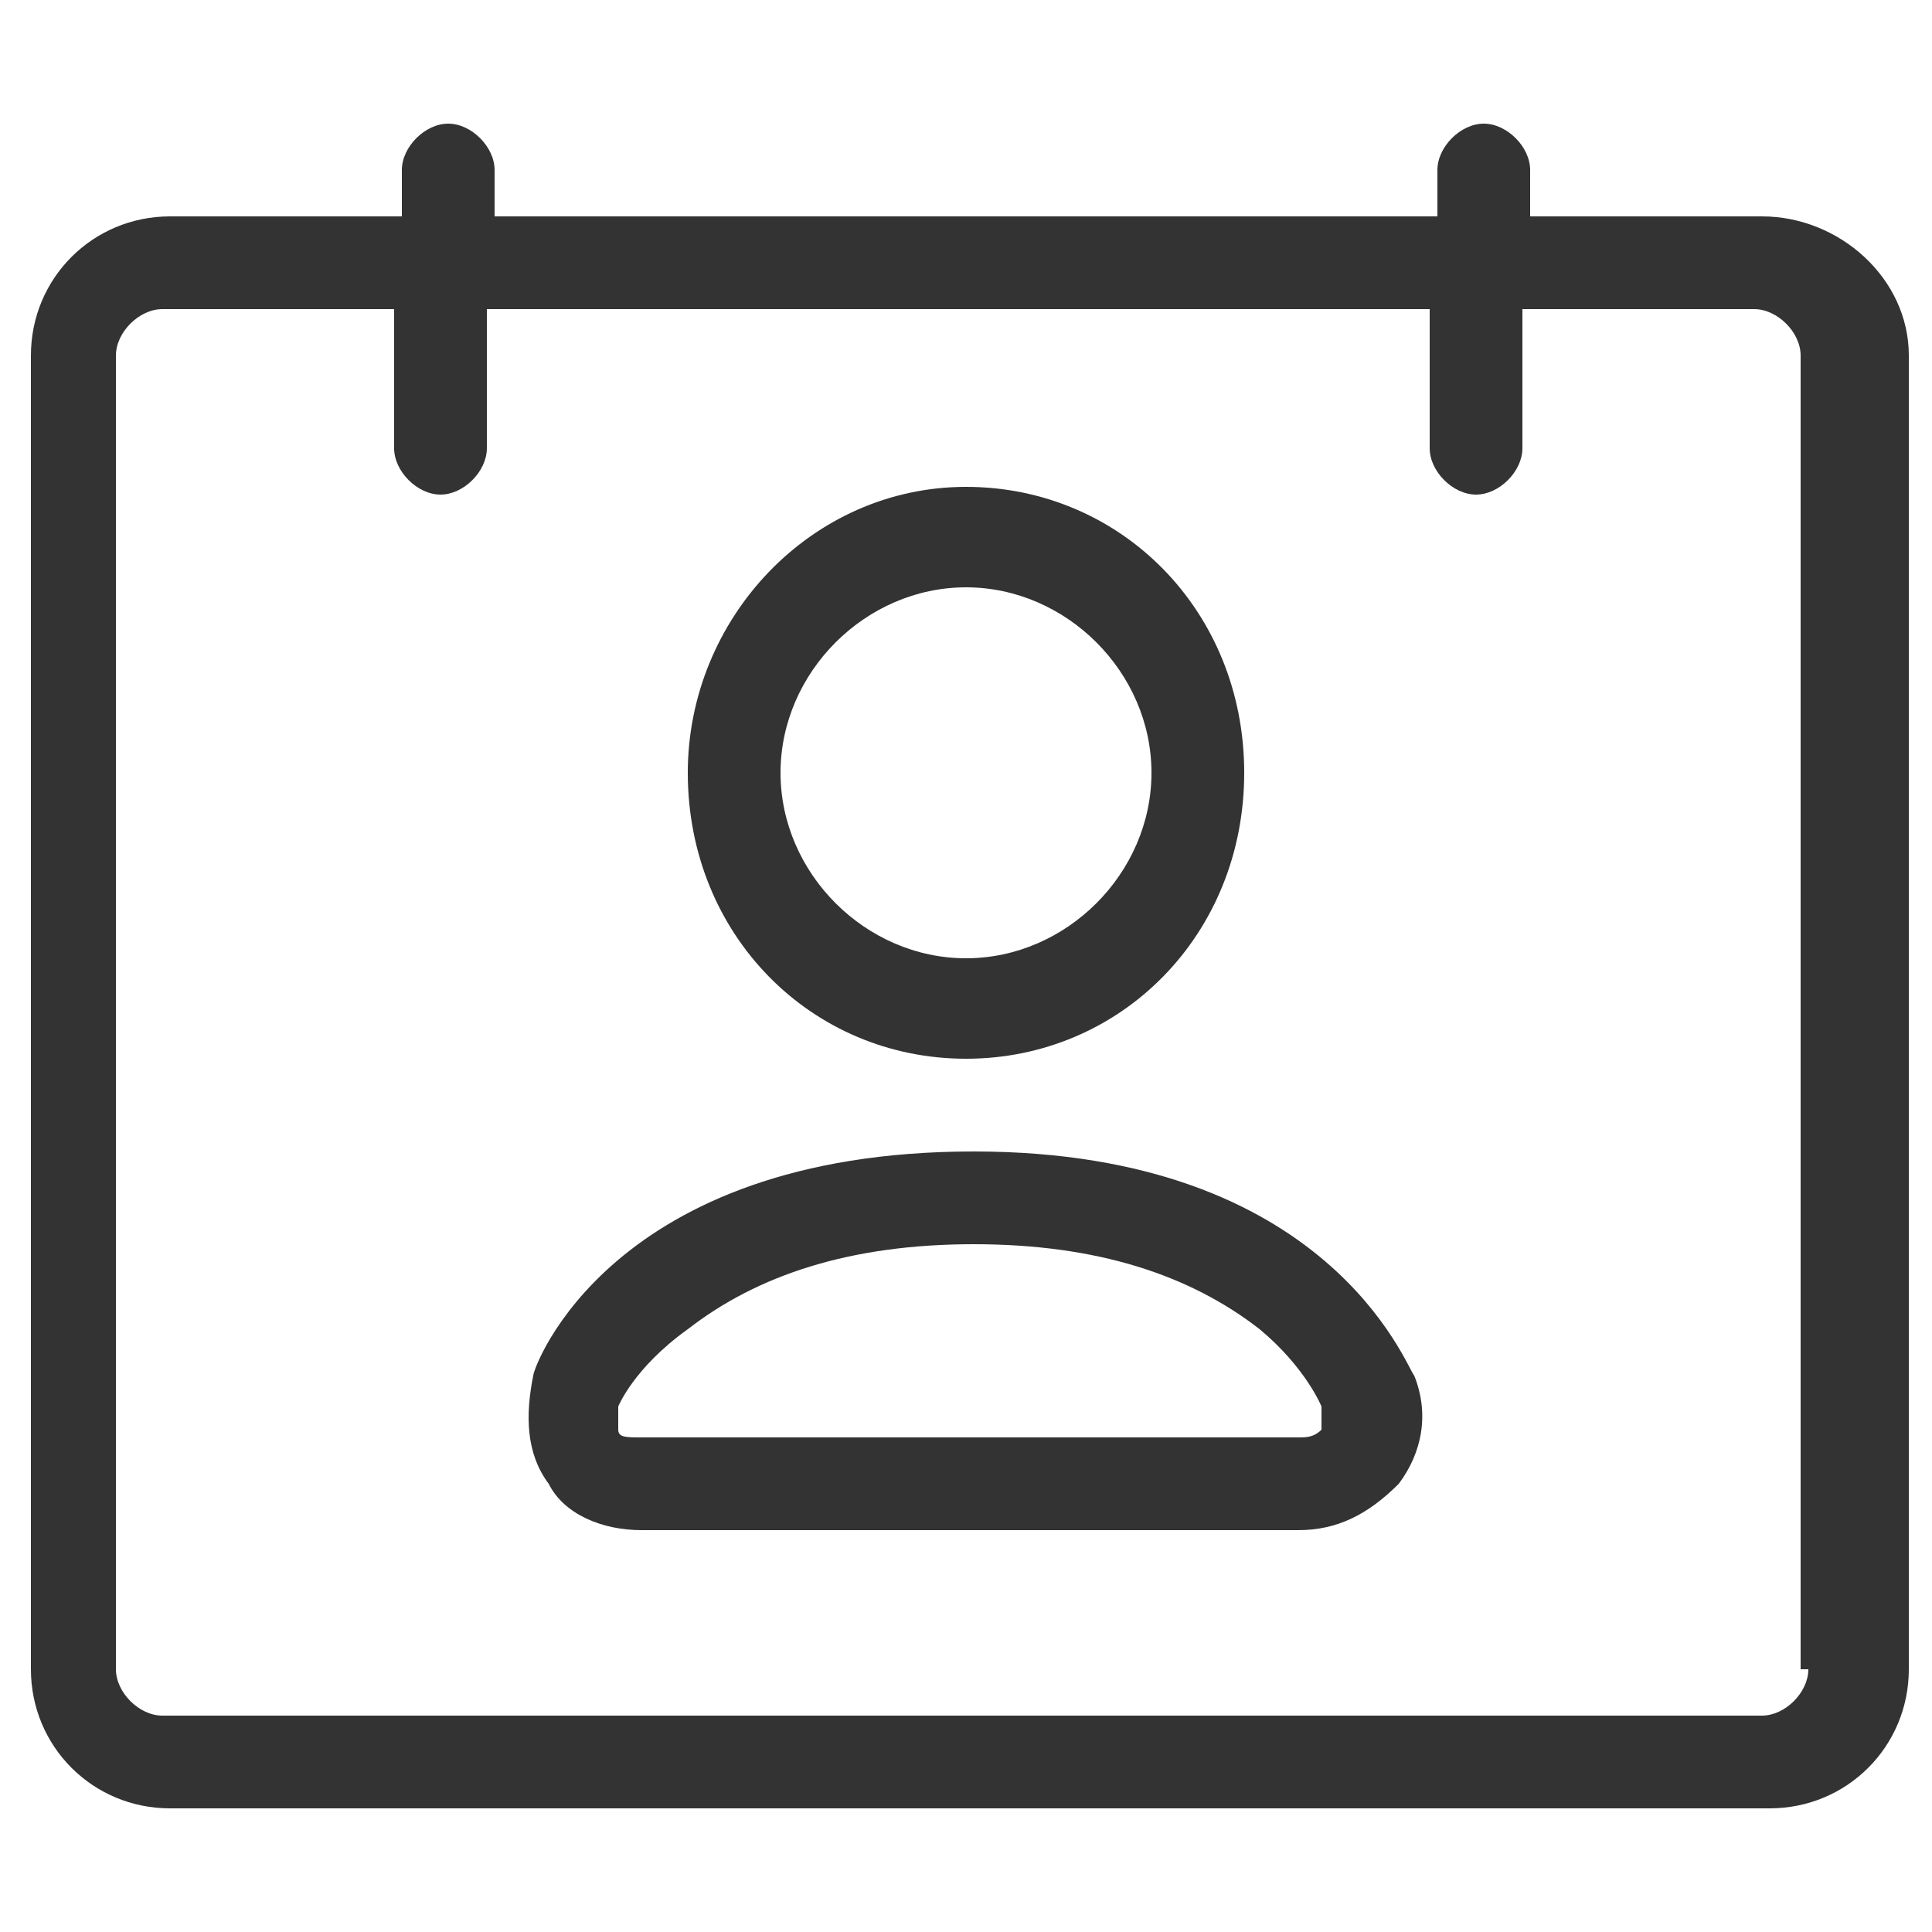 <?xml version="1.0" encoding="utf-8"?>
<!-- Generator: Adobe Illustrator 27.1.0, SVG Export Plug-In . SVG Version: 6.00 Build 0)  -->
<svg version="1.1" id="Layer_1" xmlns="http://www.w3.org/2000/svg" xmlns:xlink="http://www.w3.org/1999/xlink" x="0px" y="0px"
	 viewBox="0 0 25 25" style="enable-background:new 0 0 25 25;" xml:space="preserve">
<style type="text/css">
	.st0{fill:#333333;}
</style>
<g transform="translate(160 1120)">
	<path class="st0" d="M-137.2-1117.2h-3v-0.6c0-0.3-0.3-0.6-0.6-0.6c-0.3,0-0.6,0.3-0.6,0.6v0.6h-12.2v-0.6c0-0.3-0.3-0.6-0.6-0.6
		c-0.3,0-0.6,0.3-0.6,0.6v0.6h-3c-1,0-1.8,0.8-1.8,1.8v17c0,1,0.8,1.8,1.8,1.8h20.7c1,0,1.8-0.8,1.8-1.8v-17
		C-135.3-1116.4-136.2-1117.2-137.2-1117.2z M-136.6-1098.4c0,0.3-0.3,0.6-0.6,0.6h-20.7c-0.3,0-0.6-0.3-0.6-0.6v-17
		c0-0.3,0.3-0.6,0.6-0.6h3v1.8c0,0.3,0.3,0.6,0.6,0.6c0.3,0,0.6-0.3,0.6-0.6v-1.8h12.2v1.8c0,0.3,0.3,0.6,0.6,0.6
		c0.3,0,0.6-0.3,0.6-0.6v-1.8h3c0.3,0,0.6,0.3,0.6,0.6V-1098.4z"/>
	<path class="st0" d="M-147.5-1106.3c-2,0-3.6-1.6-3.6-3.7c0-2,1.6-3.7,3.6-3.7c2,0,3.6,1.6,3.6,3.7
		C-143.9-1107.9-145.5-1106.3-147.5-1106.3z M-147.5-1112.4c-1.3,0-2.4,1.1-2.4,2.4c0,1.3,1.1,2.4,2.4,2.4c1.3,0,2.4-1.1,2.4-2.4
		C-145.1-1111.3-146.2-1112.4-147.5-1112.4z"/>
	<path class="st0" d="M-143.2-1100.2h-8.5c-0.5,0-1-0.2-1.2-0.6c-0.3-0.4-0.3-0.9-0.2-1.4c0-0.1,1-2.9,5.7-2.9
		c4.6,0,5.6,2.8,5.7,2.9c0.2,0.5,0.1,1-0.2,1.4C-142.3-1100.4-142.7-1100.2-143.2-1100.2z M-152-1101.8c0,0.1,0,0.2,0,0.3
		c0,0.1,0.1,0.1,0.3,0.1h8.5c0.1,0,0.2,0,0.3-0.1c0-0.1,0-0.2,0-0.3c0,0-0.2-0.5-0.8-1c-0.9-0.7-2.1-1.1-3.7-1.1
		c-1.6,0-2.8,0.4-3.7,1.1C-151.8-1102.3-152-1101.8-152-1101.8z"/>
</g>
</svg>
